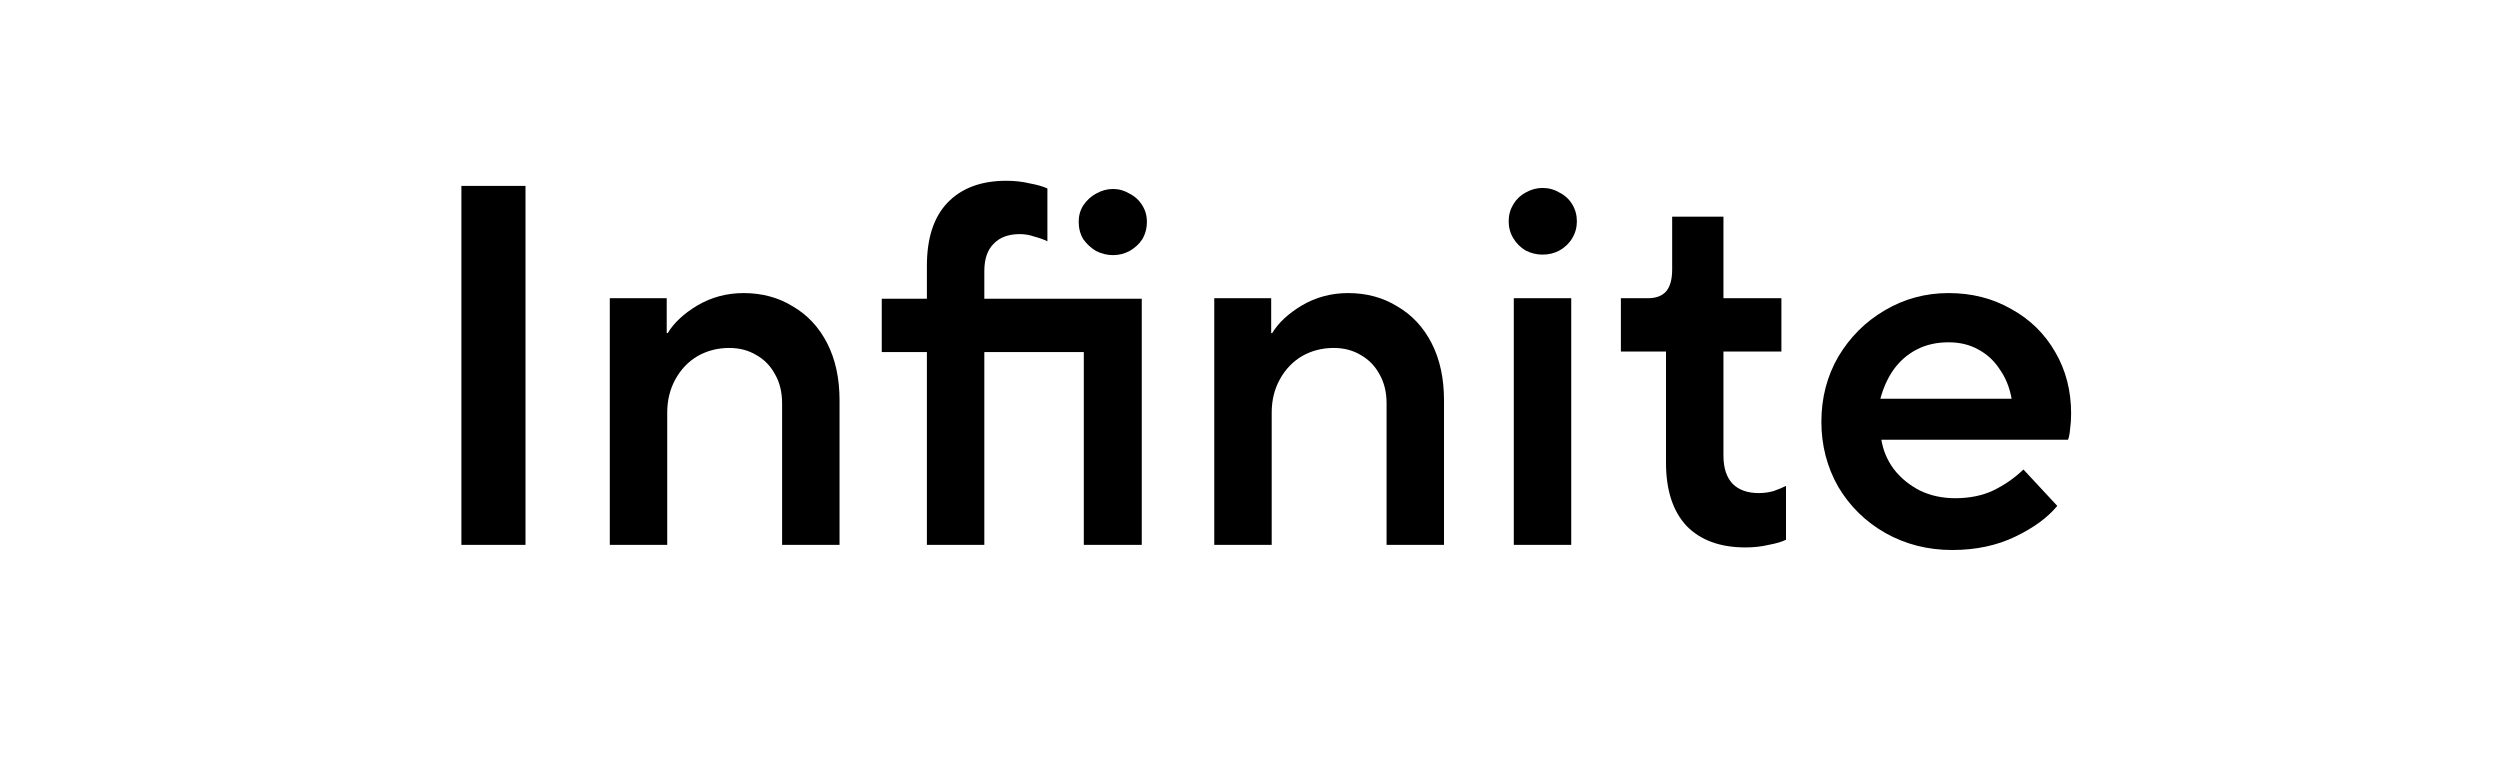 <svg xmlns="http://www.w3.org/2000/svg" fill="none" viewBox="0 0 156 48" height="48" width="156">
<path fill="black" d="M28.791 34V11.6H32.791V34H28.791Z"></path>
<path fill="black" d="M38.051 34V18.608H41.603V20.784H41.667C42.051 20.144 42.67 19.568 43.523 19.056C44.398 18.544 45.358 18.288 46.403 18.288C47.555 18.288 48.579 18.566 49.475 19.12C50.392 19.654 51.107 20.422 51.619 21.424C52.131 22.427 52.387 23.611 52.387 24.976V34H48.803V25.168C48.803 24.464 48.654 23.856 48.355 23.344C48.078 22.832 47.694 22.438 47.203 22.16C46.712 21.862 46.147 21.712 45.507 21.712C44.782 21.712 44.12 21.883 43.523 22.224C42.947 22.566 42.488 23.046 42.147 23.664C41.806 24.283 41.635 24.976 41.635 25.744V34H38.051Z"></path>
<path fill="black" d="M57.838 34V21.968H55.022V18.64H57.838V16.592C57.838 14.864 58.264 13.552 59.118 12.656C59.992 11.739 61.219 11.28 62.798 11.28C63.31 11.28 63.79 11.334 64.238 11.44C64.707 11.526 65.08 11.632 65.358 11.76V15.056C65.144 14.95 64.878 14.854 64.558 14.768C64.259 14.662 63.95 14.608 63.63 14.608C62.926 14.608 62.382 14.811 61.998 15.216C61.614 15.6 61.422 16.166 61.422 16.912V18.64H71.246V34H67.63V21.968H61.422V34H57.838ZM69.454 15.92C69.091 15.92 68.739 15.835 68.398 15.664C68.078 15.472 67.811 15.227 67.598 14.928C67.406 14.608 67.31 14.246 67.31 13.84C67.31 13.456 67.406 13.115 67.598 12.816C67.811 12.496 68.078 12.251 68.398 12.08C68.739 11.888 69.091 11.792 69.454 11.792C69.816 11.792 70.158 11.888 70.478 12.08C70.819 12.251 71.086 12.496 71.278 12.816C71.47 13.115 71.566 13.456 71.566 13.84C71.566 14.246 71.47 14.608 71.278 14.928C71.086 15.227 70.819 15.472 70.478 15.664C70.158 15.835 69.816 15.92 69.454 15.92Z"></path>
<path fill="black" d="M75.77 34V18.608H79.322V20.784H79.386C79.77 20.144 80.388 19.568 81.242 19.056C82.116 18.544 83.076 18.288 84.122 18.288C85.274 18.288 86.298 18.566 87.194 19.12C88.111 19.654 88.826 20.422 89.338 21.424C89.85 22.427 90.106 23.611 90.106 24.976V34H86.522V25.168C86.522 24.464 86.372 23.856 86.074 23.344C85.796 22.832 85.412 22.438 84.922 22.16C84.431 21.862 83.866 21.712 83.226 21.712C82.5 21.712 81.839 21.883 81.242 22.224C80.666 22.566 80.207 23.046 79.866 23.664C79.524 24.283 79.354 24.976 79.354 25.744V34H75.77Z"></path>
<path fill="black" d="M94.461 34V18.608H98.045V34H94.461ZM96.253 15.888C95.89 15.888 95.538 15.803 95.197 15.632C94.877 15.44 94.621 15.184 94.429 14.864C94.237 14.544 94.141 14.192 94.141 13.808C94.141 13.424 94.237 13.072 94.429 12.752C94.621 12.432 94.877 12.187 95.197 12.016C95.538 11.824 95.89 11.728 96.253 11.728C96.637 11.728 96.989 11.824 97.309 12.016C97.65 12.187 97.917 12.432 98.109 12.752C98.301 13.072 98.397 13.424 98.397 13.808C98.397 14.192 98.301 14.544 98.109 14.864C97.917 15.184 97.65 15.44 97.309 15.632C96.989 15.803 96.637 15.888 96.253 15.888Z"></path>
<path fill="black" d="M108.919 34.16C107.34 34.16 106.114 33.712 105.239 32.816C104.386 31.899 103.959 30.587 103.959 28.88V21.936H101.143V18.608H102.839C103.33 18.608 103.703 18.47 103.959 18.192C104.215 17.894 104.343 17.435 104.343 16.816V13.52H107.543V18.608H111.159V21.936H107.543V28.432C107.543 29.2 107.735 29.787 108.119 30.192C108.503 30.576 109.047 30.768 109.751 30.768C110.071 30.768 110.38 30.726 110.679 30.64C110.978 30.534 111.234 30.427 111.447 30.32V33.68C111.191 33.808 110.828 33.915 110.359 34C109.911 34.107 109.431 34.16 108.919 34.16Z"></path>
<path fill="black" d="M121.814 34.32C120.299 34.32 118.912 33.968 117.654 33.264C116.416 32.56 115.435 31.6 114.71 30.384C114.006 29.147 113.654 27.792 113.654 26.32C113.654 24.827 114.006 23.472 114.71 22.256C115.435 21.04 116.395 20.08 117.59 19.376C118.806 18.651 120.139 18.288 121.59 18.288C123.04 18.288 124.342 18.619 125.494 19.28C126.667 19.92 127.584 20.816 128.246 21.968C128.907 23.099 129.238 24.379 129.238 25.808C129.238 26.15 129.216 26.47 129.174 26.768C129.152 27.046 129.11 27.27 129.046 27.44H117.398C117.504 28.102 117.76 28.71 118.166 29.264C118.592 29.819 119.136 30.267 119.798 30.608C120.459 30.928 121.195 31.088 122.006 31.088C122.902 31.088 123.691 30.928 124.374 30.608C125.078 30.267 125.707 29.83 126.262 29.296L128.374 31.568C127.776 32.294 126.902 32.934 125.75 33.488C124.598 34.043 123.286 34.32 121.814 34.32ZM125.526 24.88C125.398 24.176 125.152 23.568 124.79 23.056C124.448 22.523 124 22.107 123.446 21.808C122.912 21.51 122.294 21.36 121.59 21.36C120.843 21.36 120.182 21.51 119.606 21.808C119.03 22.107 118.55 22.523 118.166 23.056C117.803 23.568 117.526 24.176 117.334 24.88H125.526Z"></path>
</svg>
